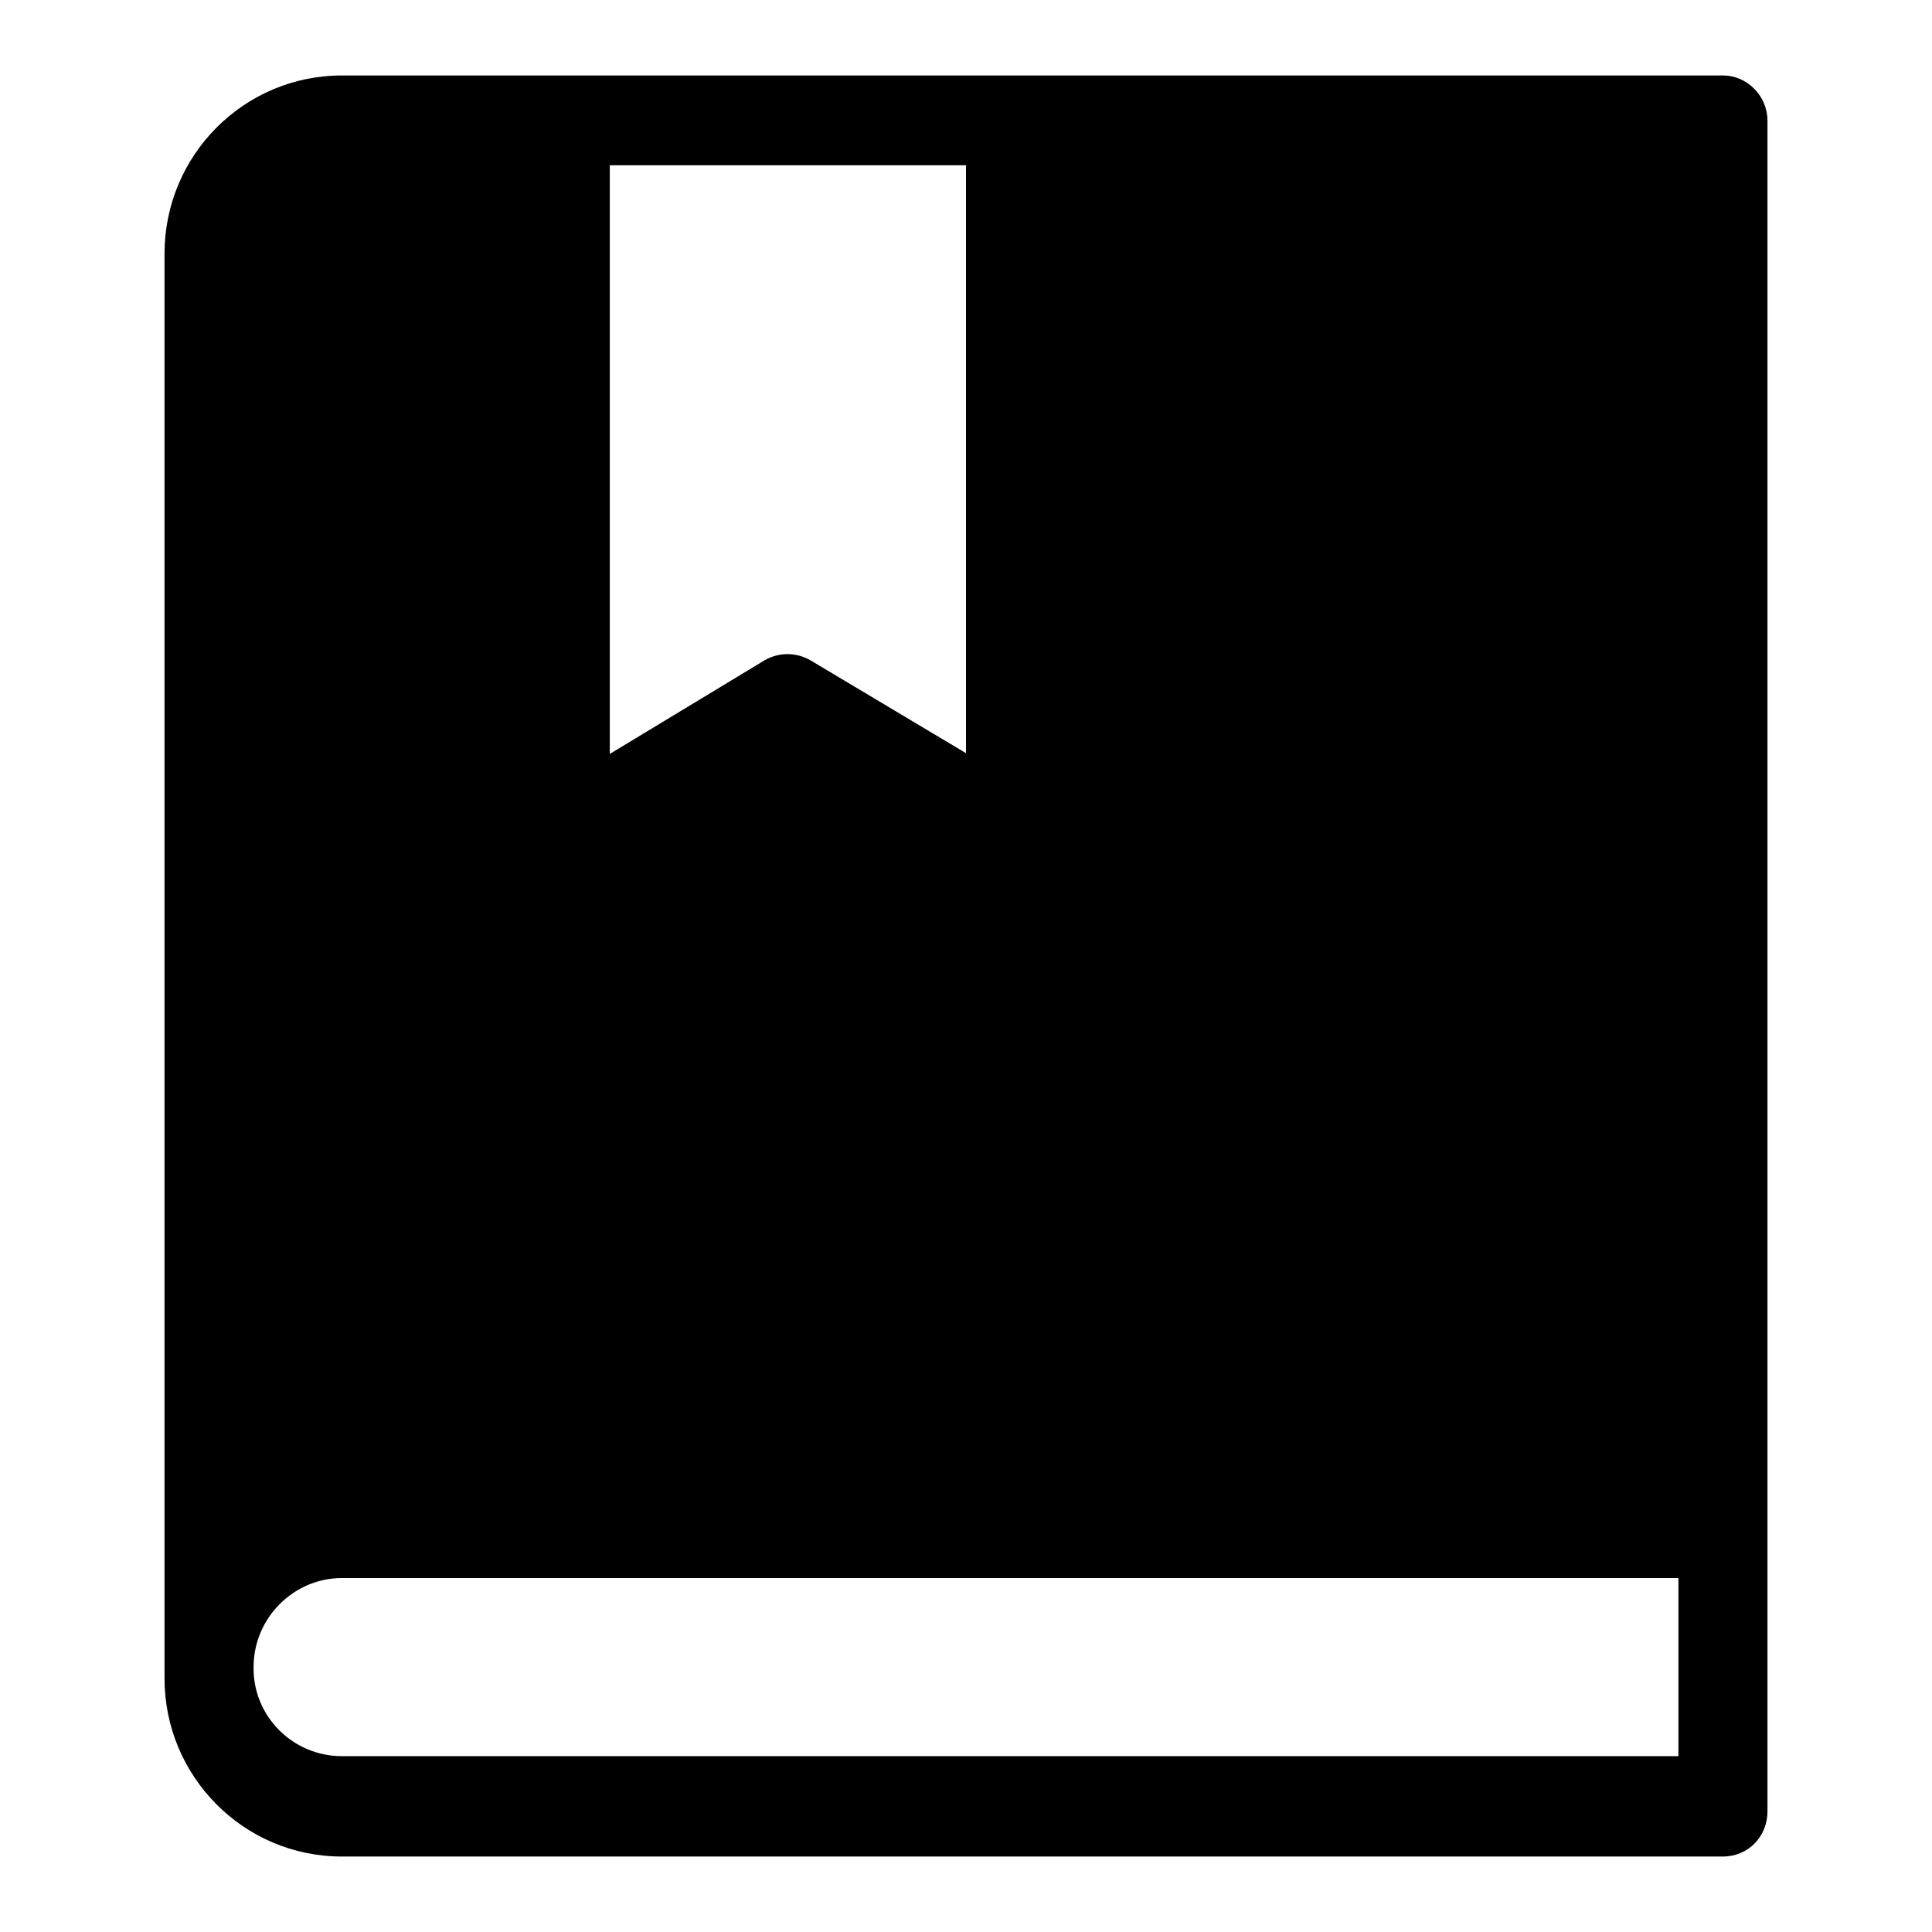 <?xml version="1.0" encoding="utf-8"?>
<!-- Svg Vector Icons : http://www.onlinewebfonts.com/icon -->
<!DOCTYPE svg PUBLIC "-//W3C//DTD SVG 1.1//EN" "http://www.w3.org/Graphics/SVG/1.1/DTD/svg11.dtd">
<svg version="1.1" xmlns="http://www.w3.org/2000/svg" xmlns:xlink="http://www.w3.org/1999/xlink" x="0px" y="0px" viewBox="0 0 256 256" enable-background="new 0 0 256 256" xml:space="preserve">
<g> <path fill="#000000" d="M222.4,232.7H45.3c-6.5,0-11.8-5.3-11.7-11.8c0-6.5,5.3-11.8,11.7-11.8h177.1V232.7L222.4,232.7z  M80.8,21.9H128v77.9l-20.6-12.3c-1.9-1.1-4.2-1.1-6.1,0L80.8,99.9V21.9z M228.3,10h-183c-13,0-23.5,10.6-23.5,23.6v188.8 c0,13,10.5,23.6,23.5,23.6h183c3.3,0,5.9-2.6,5.9-6V16C234.2,12.7,231.5,10,228.3,10z"/></g>
</svg>